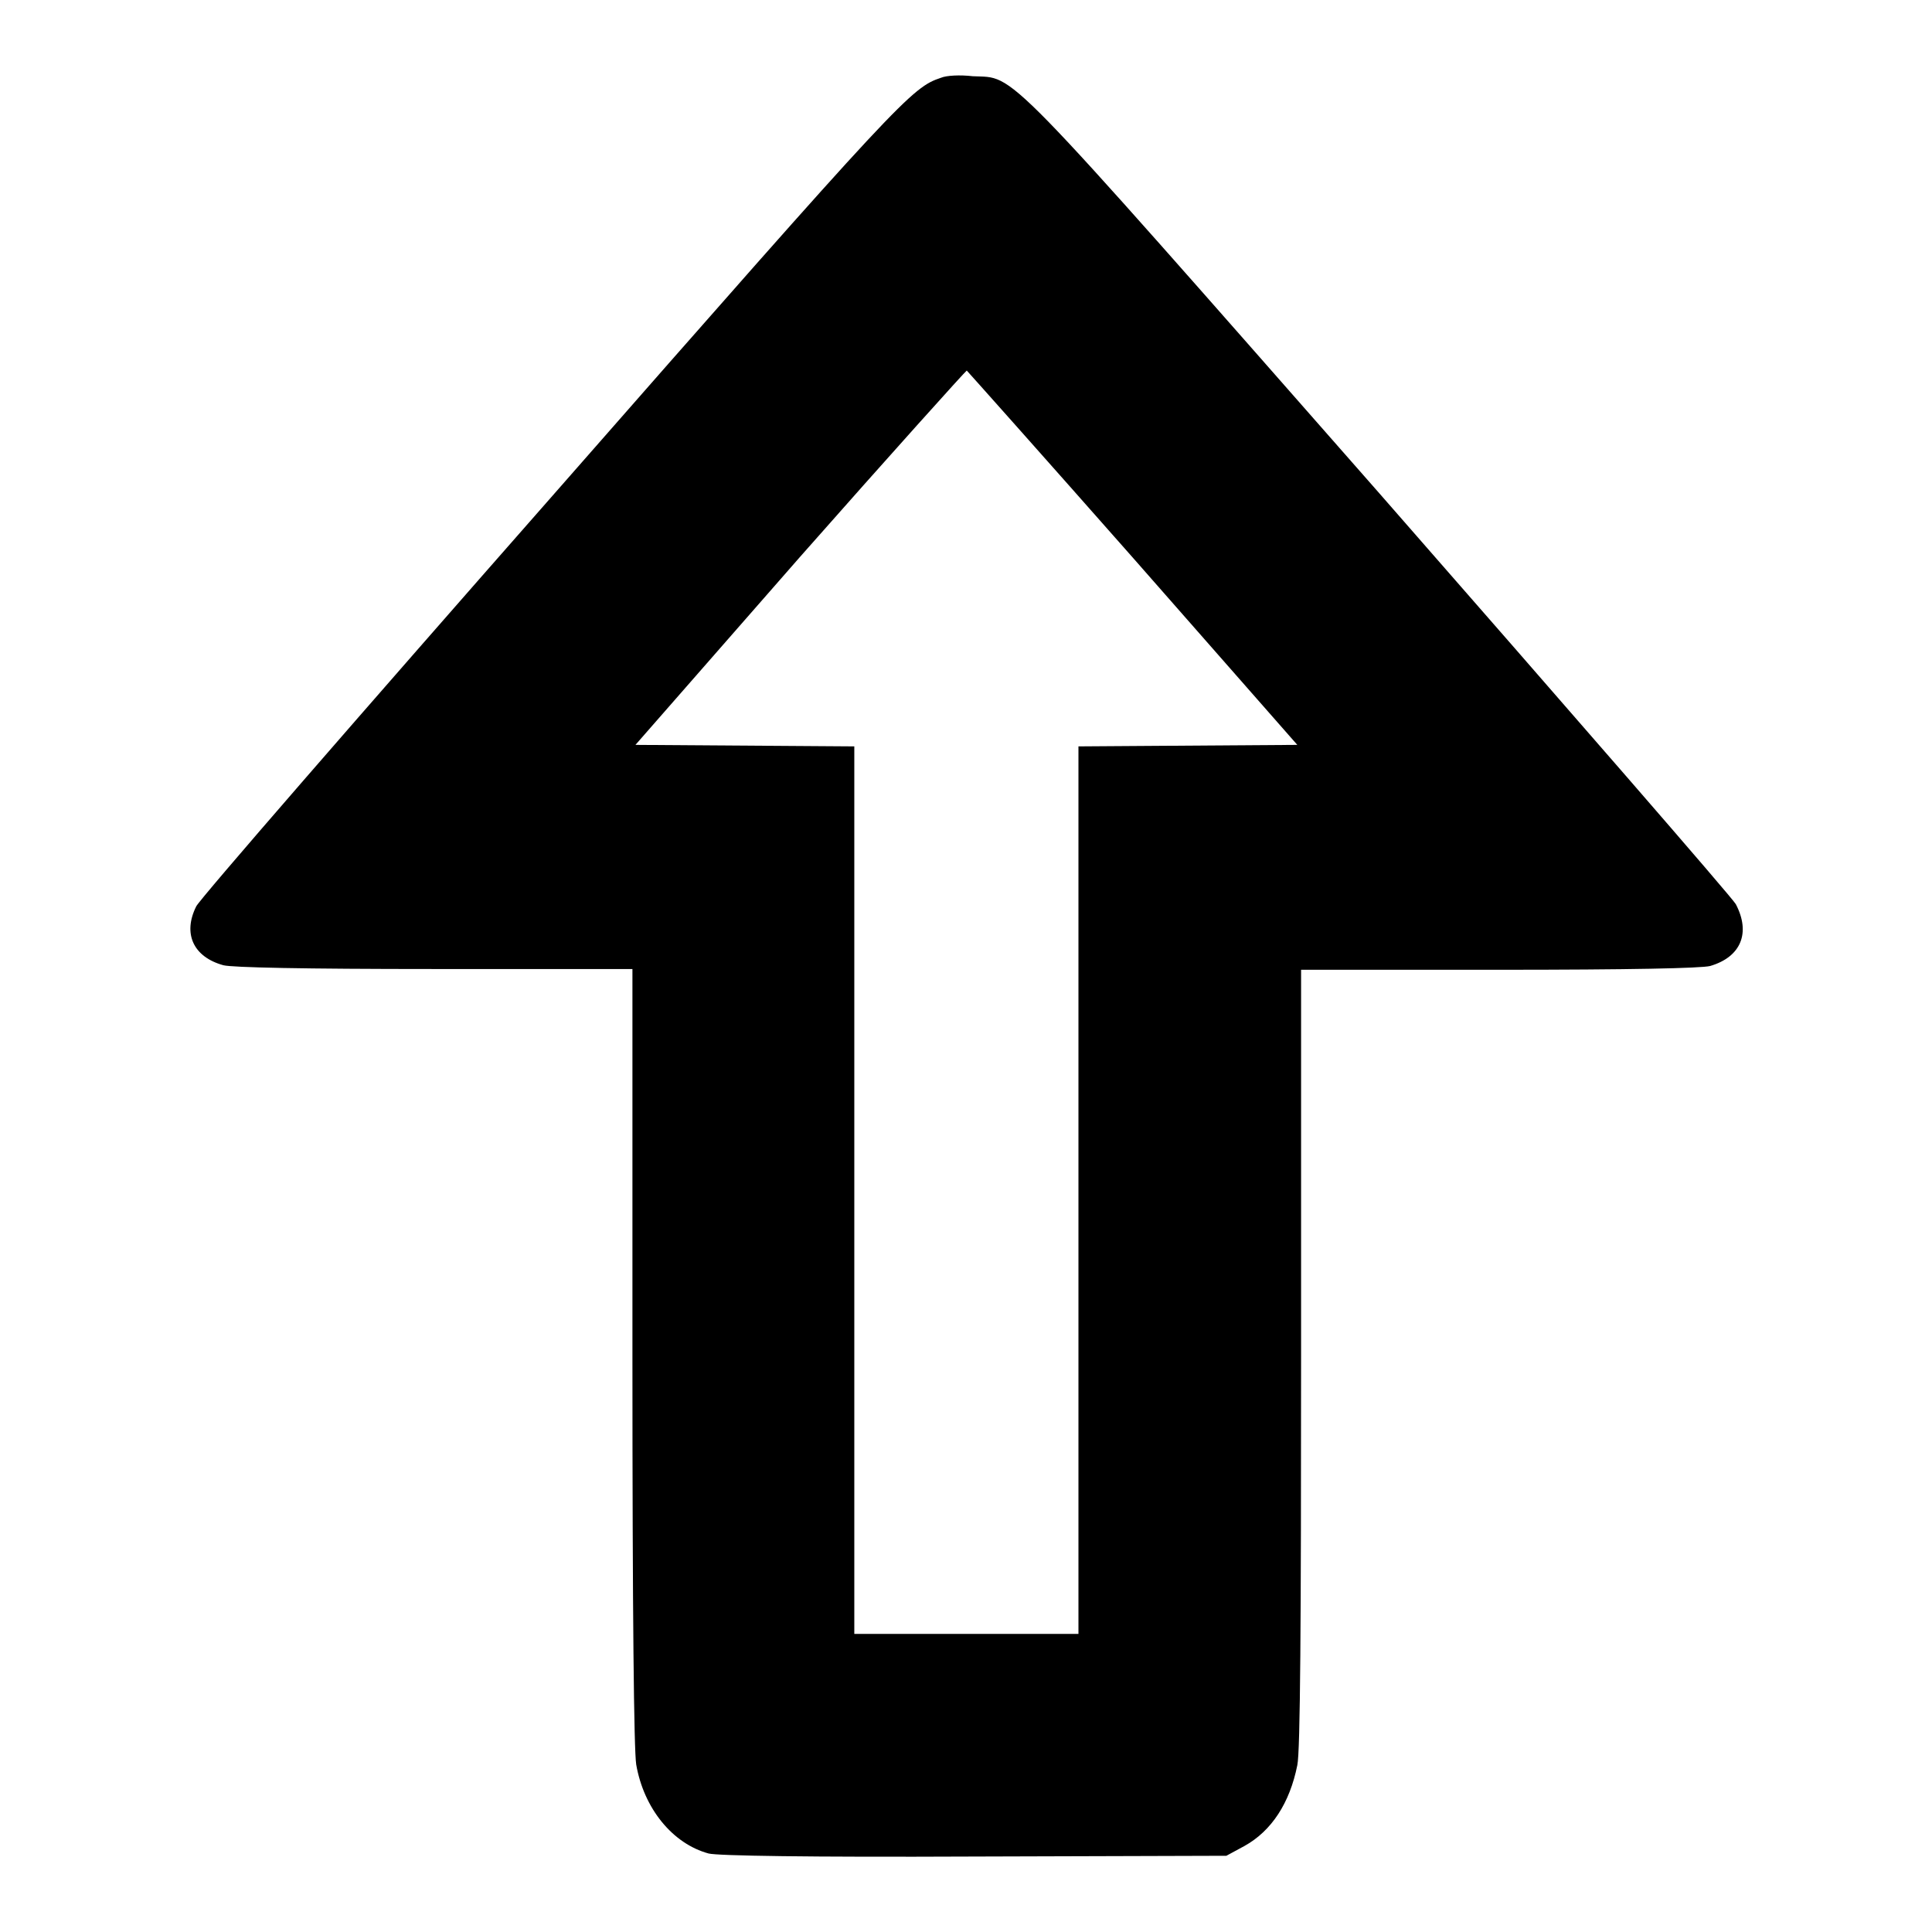 <?xml version="1.0" encoding="utf-8"?>
<!-- Svg Vector Icons : http://www.onlinewebfonts.com/icon -->
<!DOCTYPE svg PUBLIC "-//W3C//DTD SVG 1.1//EN" "http://www.w3.org/Graphics/SVG/1.1/DTD/svg11.dtd">
<svg version="1.1" xmlns="http://www.w3.org/2000/svg" xmlns:xlink="http://www.w3.org/1999/xlink" x="0px" y="0px" viewBox="0 0 256 256" enable-background="new 0 0 256 256" xml:space="preserve">
<g><g><g><path fill="#000000" d="M124.7,10.3c-3.9,1.3-5.1,2.5-51.5,55.4C47.7,94.7,26.4,119.2,26,120.1c-1.8,3.6-0.4,6.7,3.6,7.8c1.2,0.3,10.5,0.5,28,0.5h26.2v51.3c0,34.5,0.2,52.2,0.5,54.1c1,5.8,4.8,10.5,9.6,11.8c1.2,0.3,13.1,0.5,35.2,0.4l33.4-0.1l2.4-1.3c3.6-2,6-5.7,7-10.7c0.4-1.8,0.5-19,0.5-54.1v-51.3h26.2c17.4,0,26.8-0.2,28-0.5c4.1-1.2,5.4-4.4,3.4-8.2c-0.6-1-21.9-25.5-47.2-54.4c-50.9-57.9-48.1-55-53.9-55.3C127.2,9.9,125.4,10,124.7,10.3z M150.2,74l21.7,24.7l-14.5,0.1l-14.5,0.1v58.8v58.8H128h-14.8v-58.8V98.9l-14.5-0.1l-14.5-0.1L106,73.8c12-13.6,22-24.7,22.1-24.7C128.3,49.3,138.2,60.4,150.2,74z"/></g></g></g>
</svg>